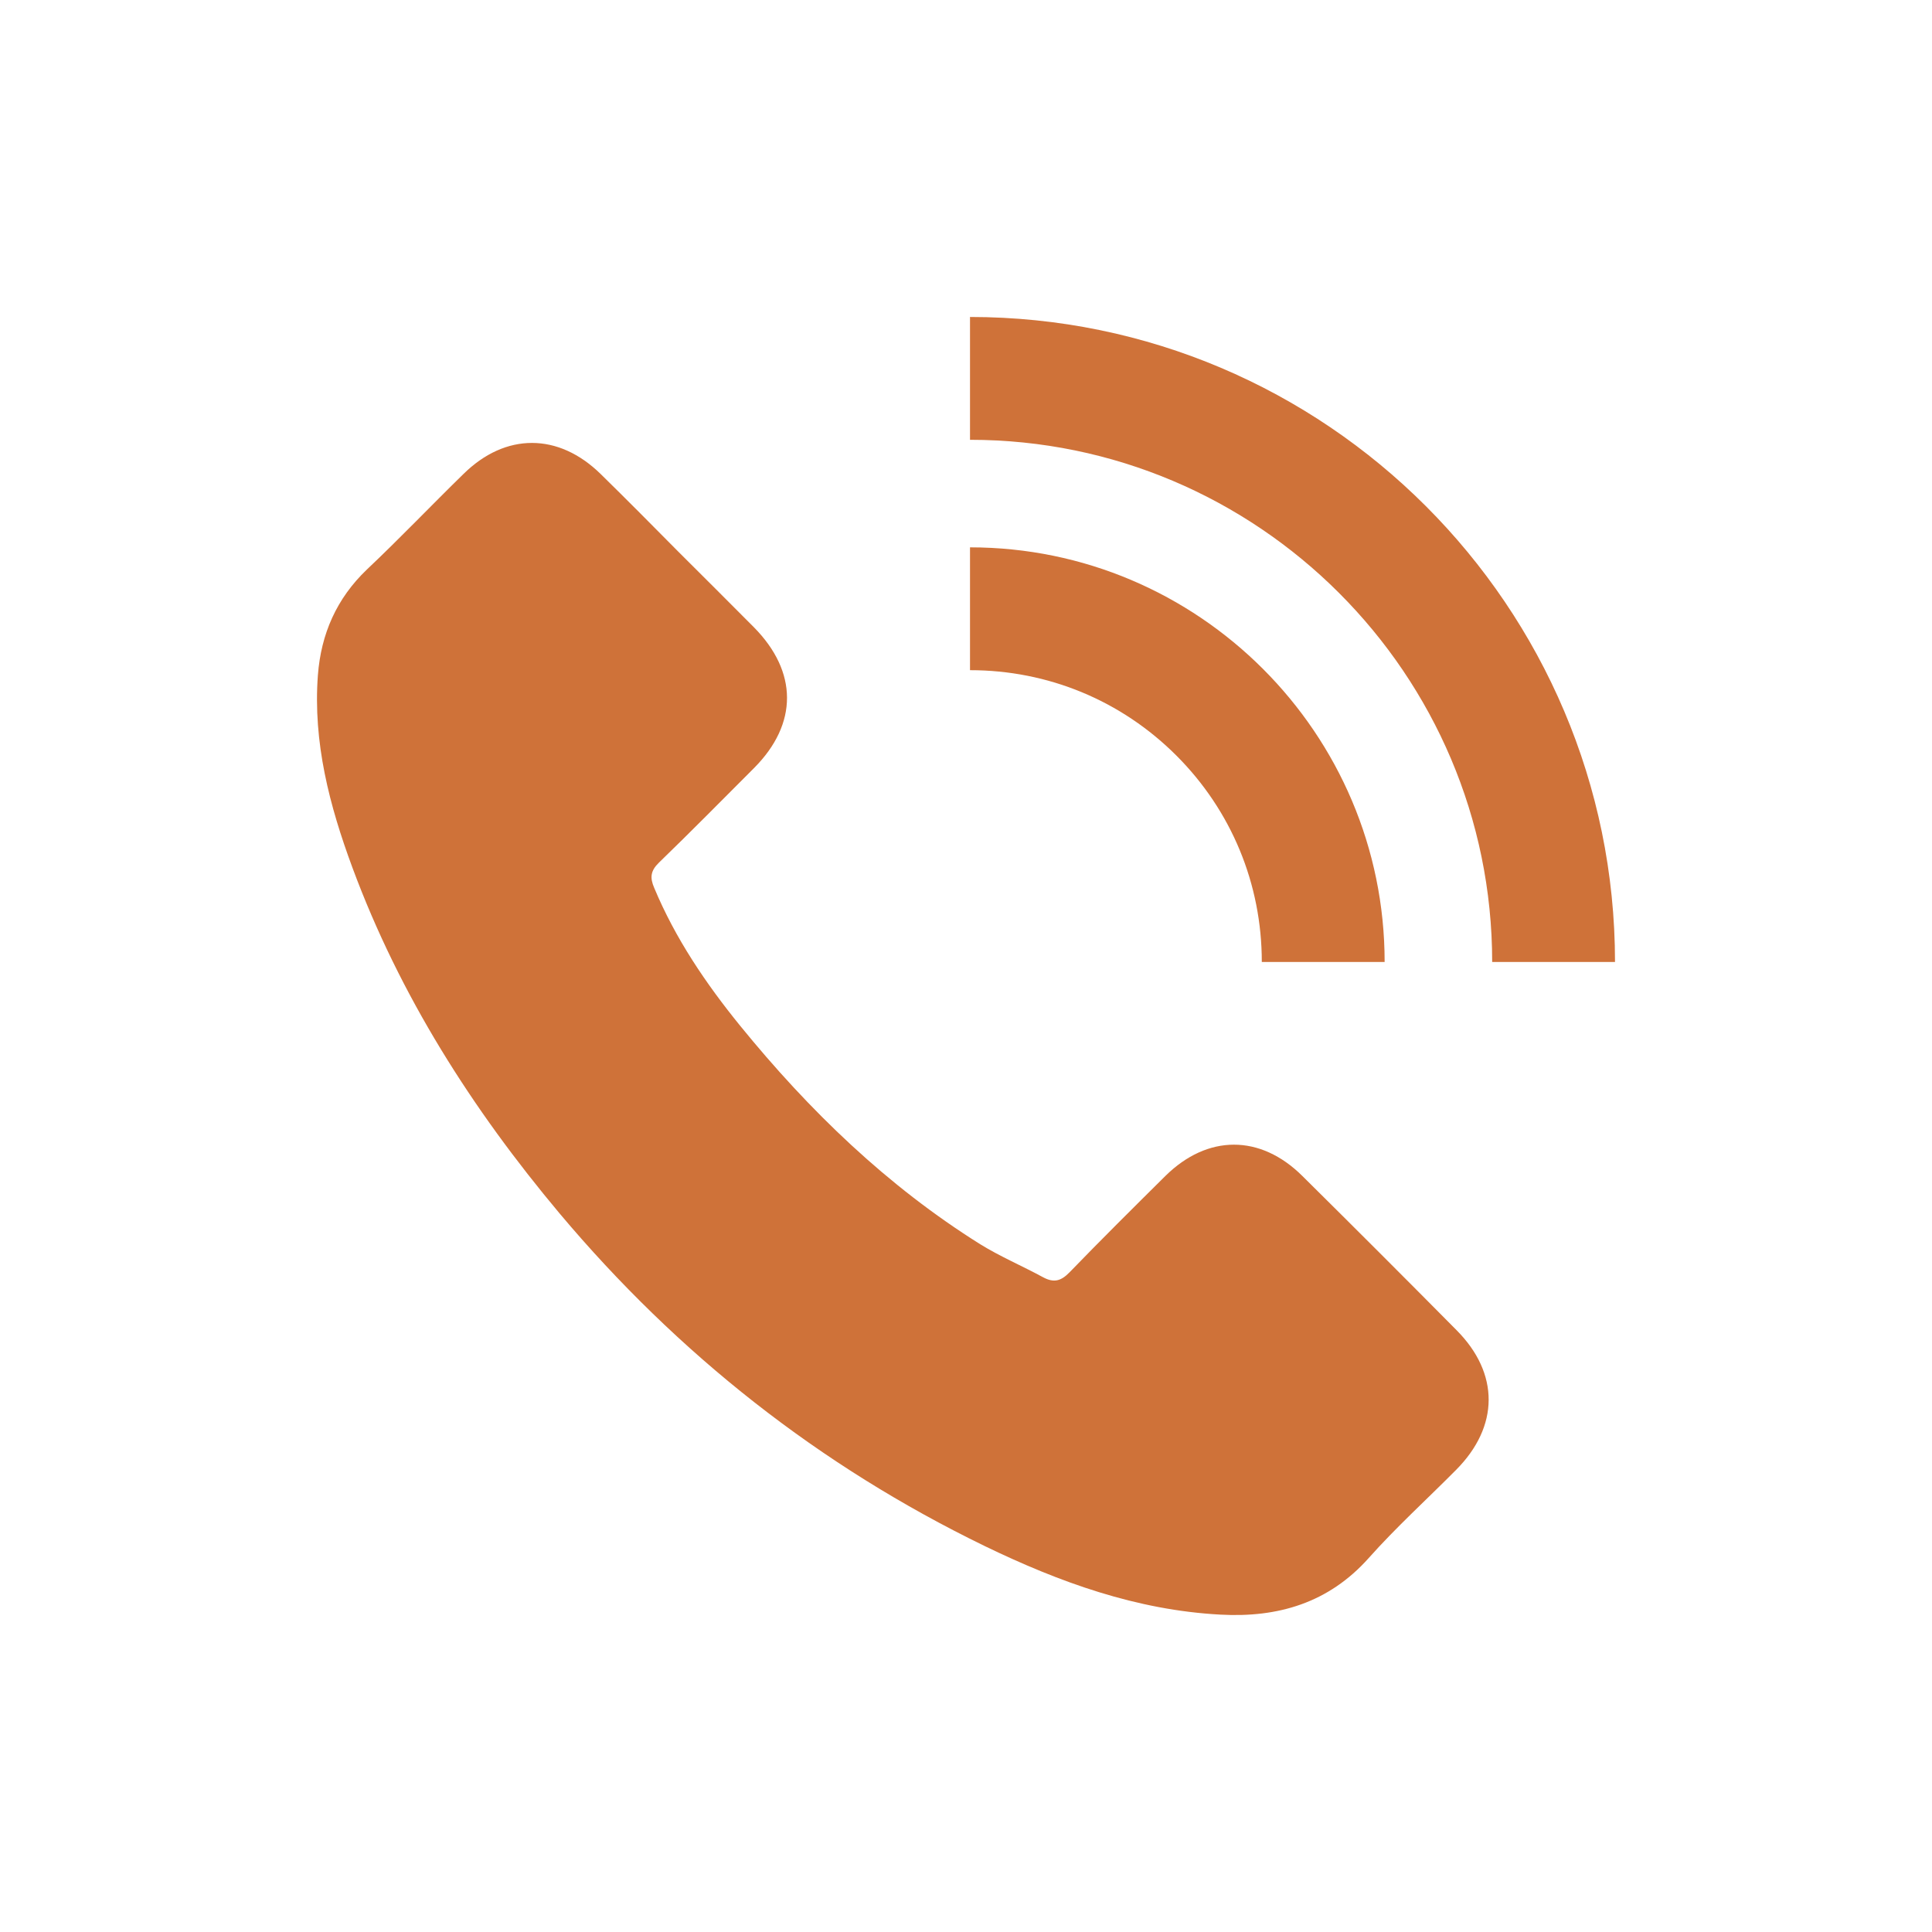 <svg width="256" height="256" viewBox="0 0 256 256" fill="none" xmlns="http://www.w3.org/2000/svg">
<g clip-path="url(#clip0_480_16)">
<path d="M46.697 114.962C43.658 106.755 41.458 98.372 42.122 89.466C42.541 83.982 44.601 79.302 48.618 75.46C52.984 71.339 57.105 67.008 61.401 62.816C66.99 57.298 74.01 57.333 79.598 62.816C83.056 66.204 86.479 69.662 89.902 73.12C93.22 76.438 96.573 79.756 99.891 83.109C105.724 89.012 105.759 95.892 99.926 101.76C95.734 105.951 91.578 110.177 87.317 114.299C86.2 115.382 86.095 116.29 86.688 117.652C89.483 124.358 93.534 130.33 98.075 135.919C107.226 147.165 117.564 157.154 129.893 164.873C132.548 166.515 135.447 167.737 138.206 169.239C139.638 170.007 140.581 169.763 141.733 168.575C145.89 164.279 150.151 160.053 154.412 155.827C160 150.309 166.986 150.274 172.574 155.827C179.42 162.603 186.23 169.414 193.006 176.259C198.699 181.987 198.664 189.008 192.936 194.771C189.059 198.682 184.973 202.385 181.341 206.471C176.032 212.409 169.326 214.365 161.712 213.946C150.605 213.352 140.371 209.649 130.487 204.864C108.553 194.212 89.832 179.438 74.15 160.787C62.554 146.956 52.984 131.937 46.697 114.962ZM213.997 127.466C213.997 80.35 175.647 42 128.531 42V58.276C166.671 58.276 197.721 89.326 197.721 127.466H213.997ZM167.195 127.466H183.471C183.471 97.185 158.813 72.526 128.531 72.526V88.802C138.869 88.802 148.579 92.819 155.879 100.118C163.179 107.418 167.195 117.128 167.195 127.466Z" fill="#CF7239"/>
</g>
<defs>
<clipPath id="clip0_480_16">
<rect width="172" height="172" fill="white" transform="translate(42 42)"/>
</clipPath>
</defs>
</svg>
